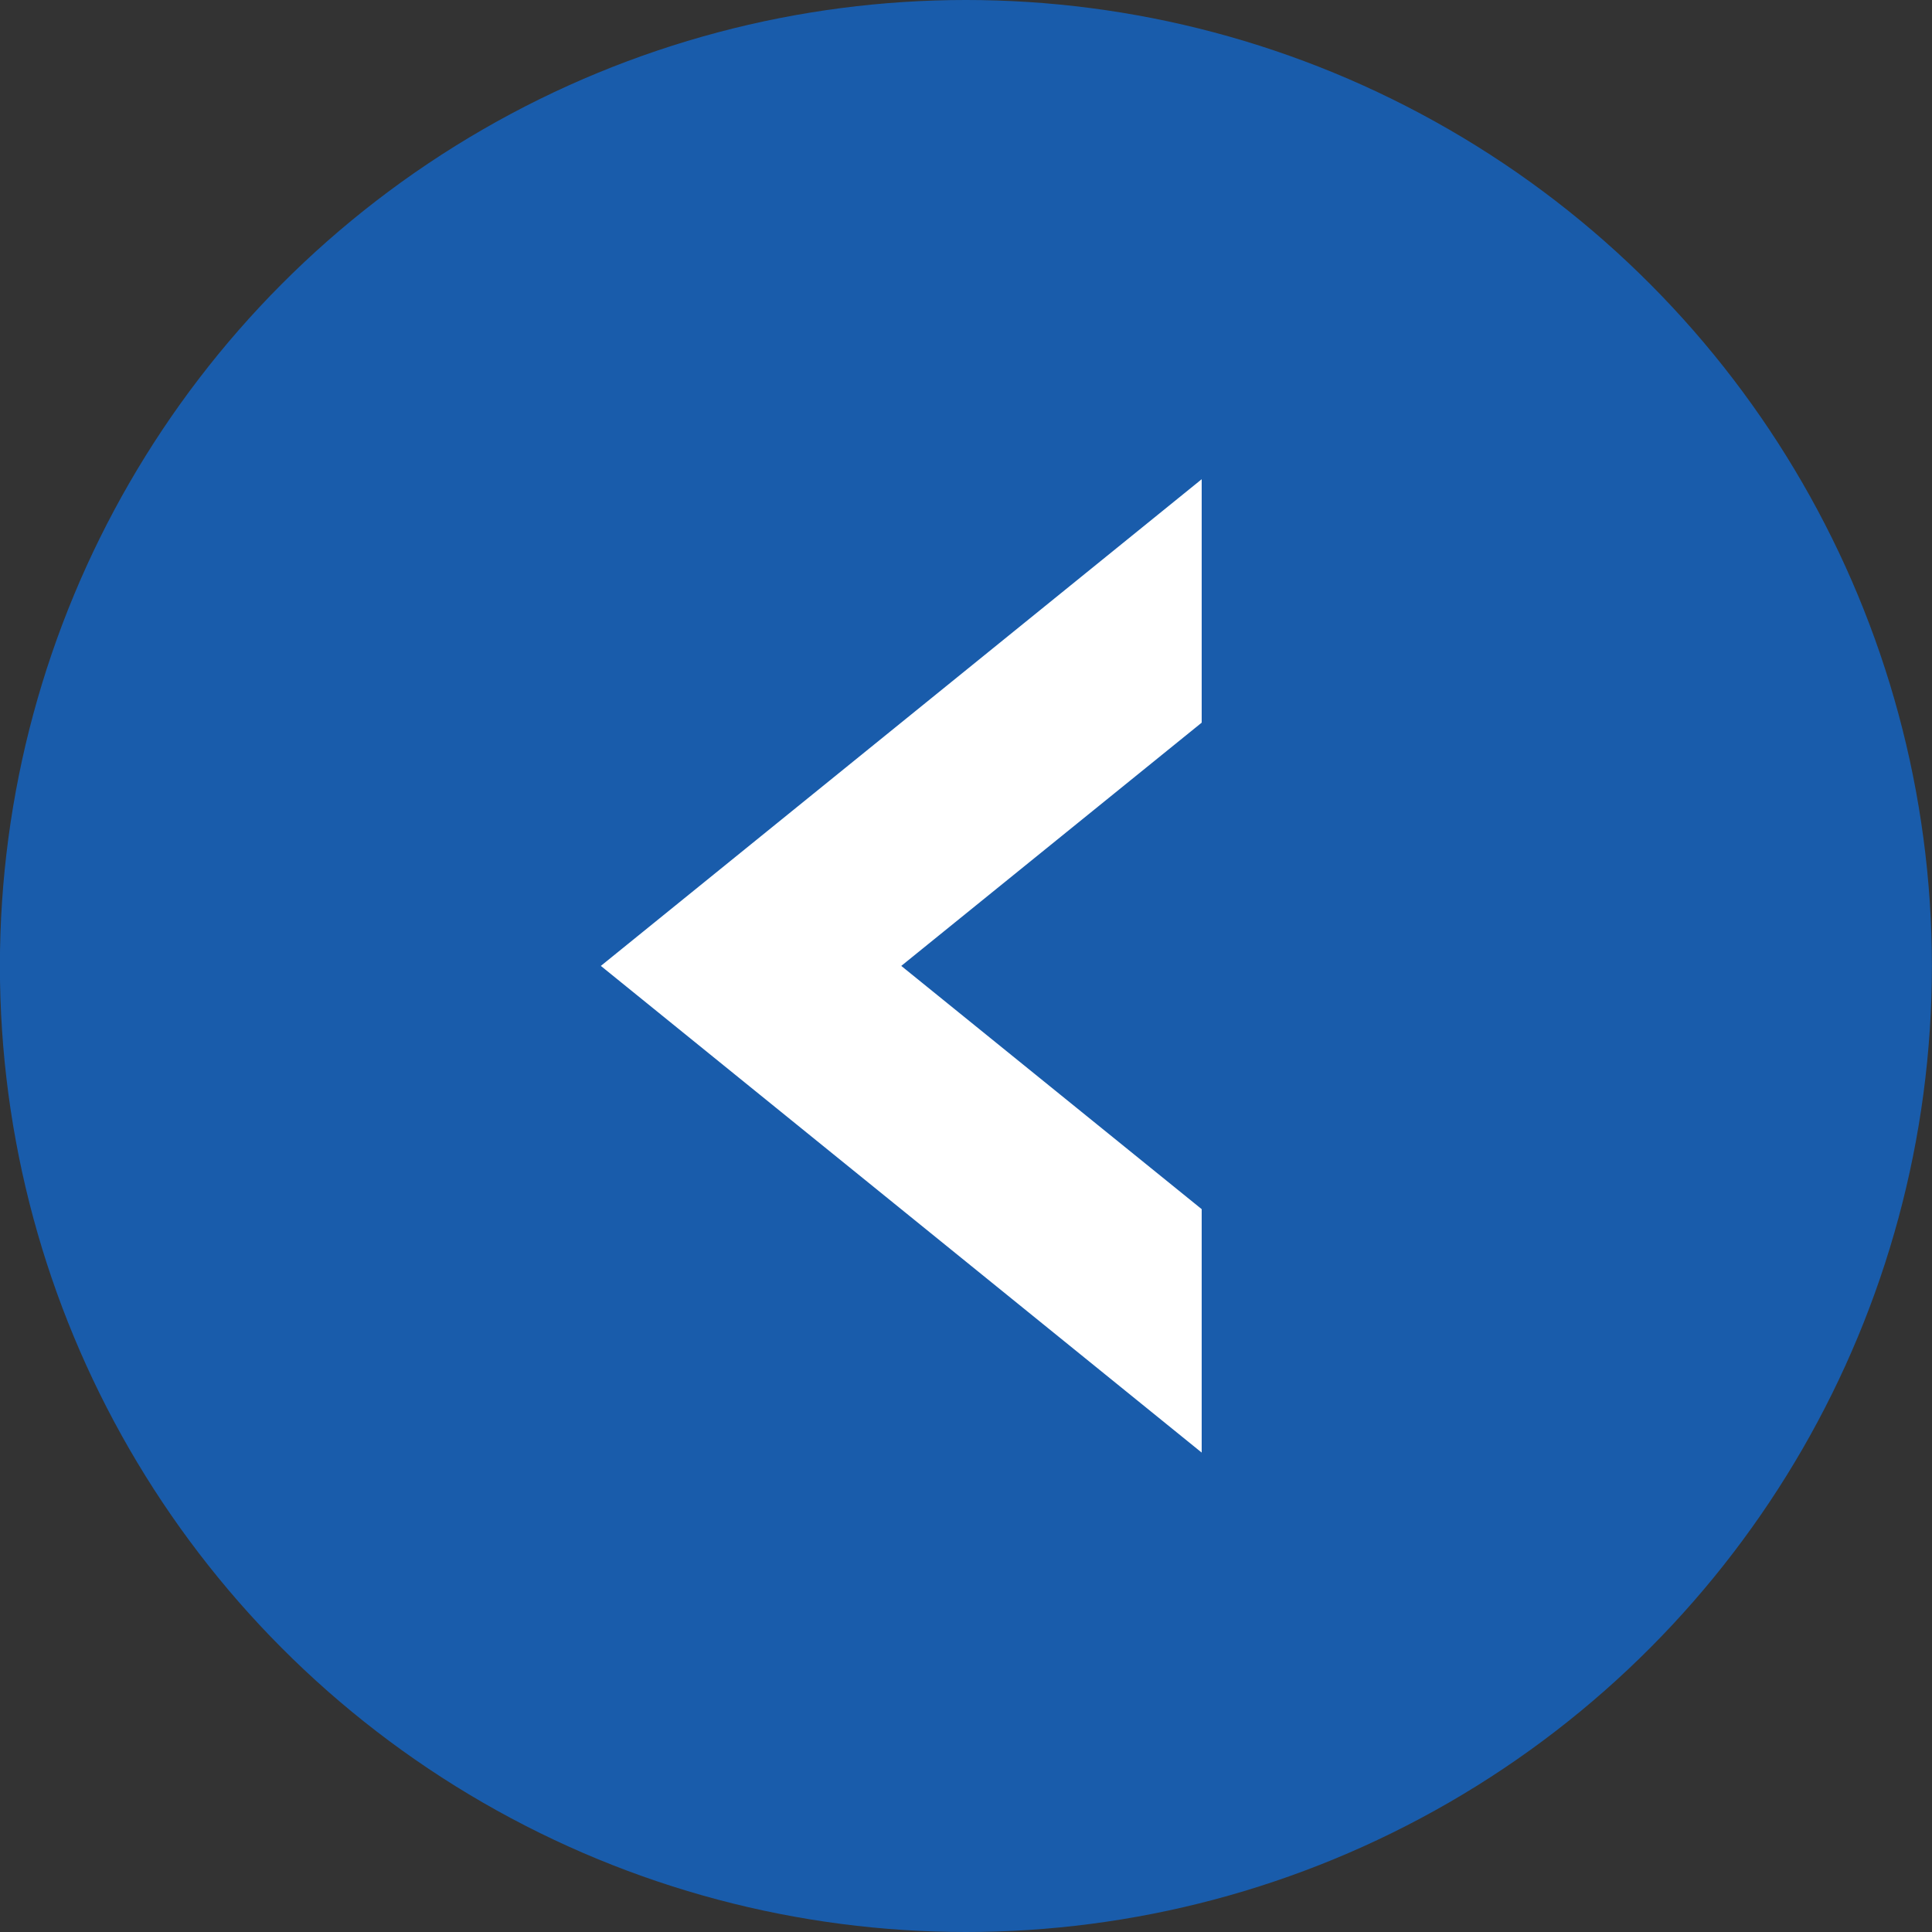 <svg xmlns="http://www.w3.org/2000/svg" width="19.936" height="19.936" viewBox="0 0 19.936 19.936">
  <rect x="0" y="0" width="19.936" height="19.936" fill="#333333" stroke="none"/>
  <g id="Group_4521" data-name="Group 4521" transform="translate(14931.79 -410)">
    <g id="Group_4520" data-name="Group 4520" transform="translate(-15441.681 -5681.083)">
      <g id="Group_4088" data-name="Group 4088" transform="translate(509.89 6091.083)">
        <g id="Group_3706" data-name="Group 3706" transform="translate(0 0)">
          <g id="title-chairman" transform="translate(0 0)">
            <circle id="Ellipse_537" data-name="Ellipse 537" cx="9.968" cy="9.968" r="9.968" fill="#195cab"/>
          </g>
        </g>
        <g id="Group_3707" data-name="Group 3707" transform="translate(6.201 4.945)">
          <path id="Path_16854" data-name="Path 16854" d="M0,5.022,6.2,0V2.512L3.1,5.022l3.1,2.51v2.512Z" transform="translate(0)" fill="#fff"/>
        </g>
      </g>
    </g>
  </g>
</svg>
